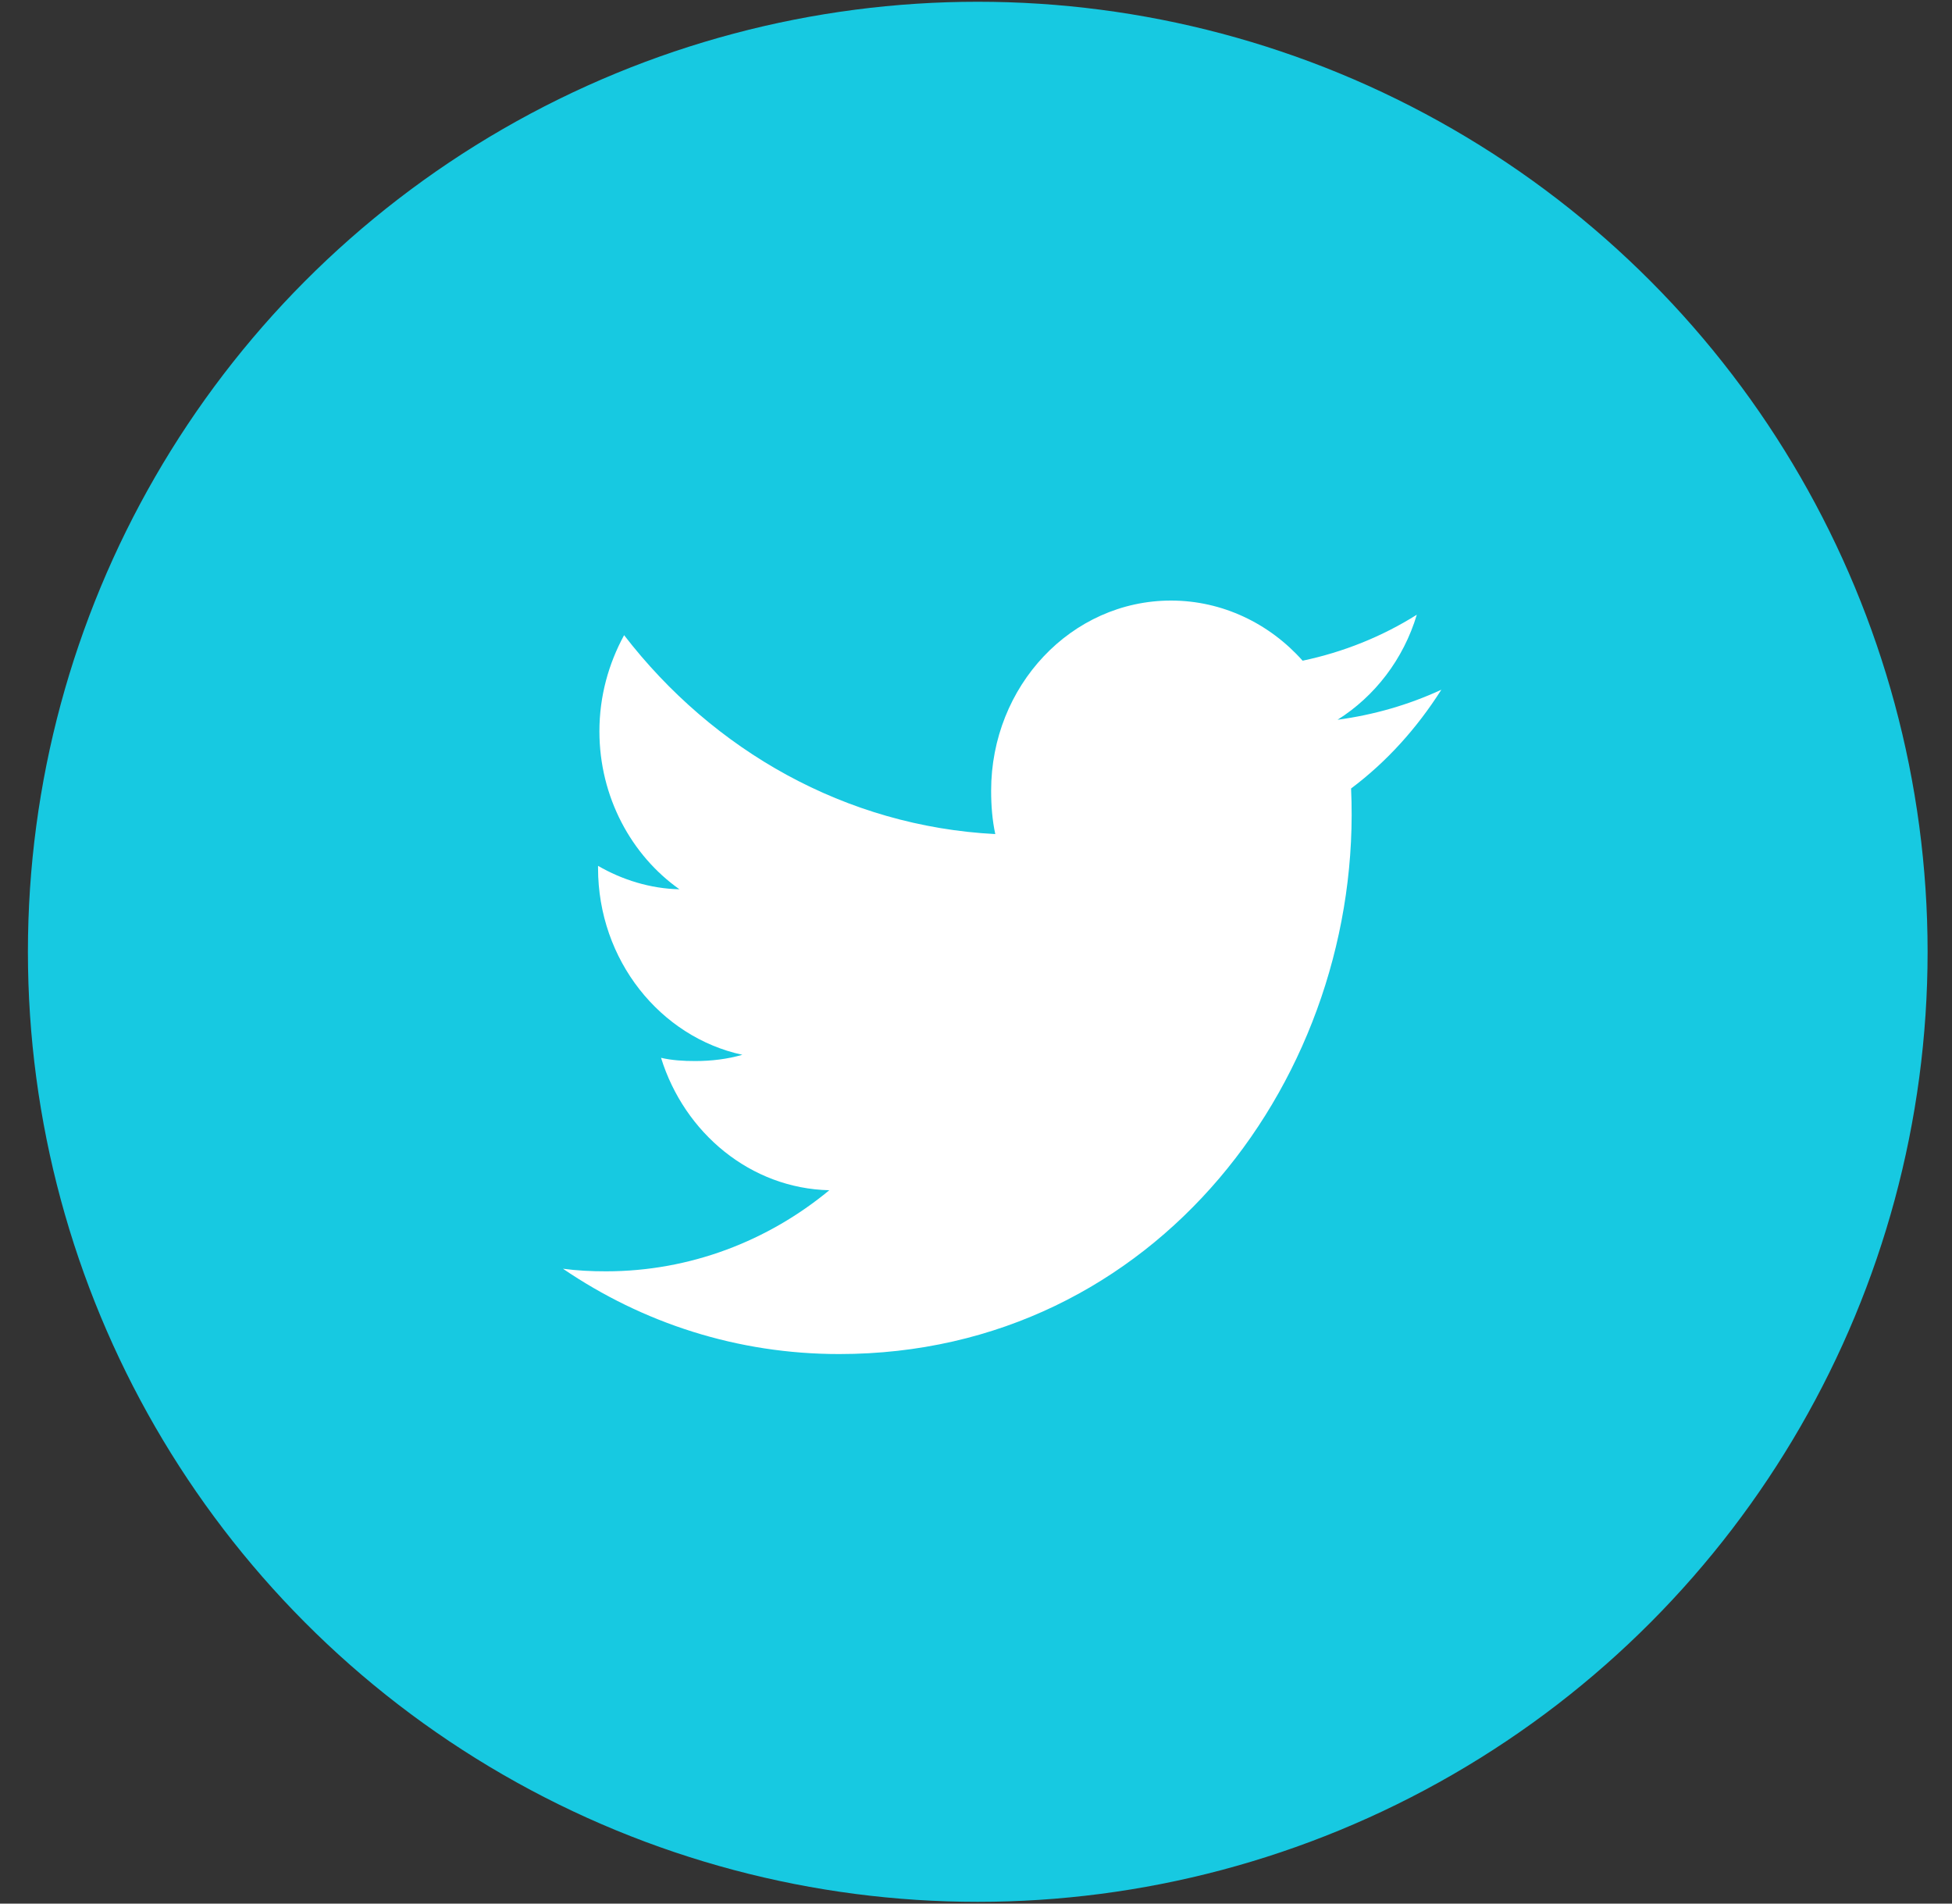 <svg width="40" height="39" viewBox="0 0 40 39" fill="none" xmlns="http://www.w3.org/2000/svg">
<rect x="0" y="0" width="40" height="39" fill="#333333" stroke="none"/>
<circle cx="20.036" cy="19.5" r="18.964" fill="#17C9E1" stroke="#17C9E1"/>
<g clip-path="url(#clip0)">
<path d="M27.686 16.154C28.418 15.605 29.034 14.92 29.535 14.132V14.131C28.866 14.44 28.153 14.646 27.409 14.746C28.174 14.264 28.759 13.506 29.033 12.594C28.32 13.042 27.532 13.359 26.693 13.536C26.016 12.775 25.05 12.304 23.997 12.304C21.954 12.304 20.31 14.054 20.31 16.2C20.31 16.508 20.334 16.805 20.395 17.088C17.328 16.929 14.613 15.378 12.789 13.013C12.471 13.597 12.283 14.264 12.283 14.982C12.283 16.331 12.941 17.526 13.923 18.219C13.329 18.207 12.748 18.025 12.255 17.739V17.782C12.255 19.675 13.534 21.247 15.212 21.61C14.911 21.697 14.584 21.738 14.245 21.738C14.008 21.738 13.77 21.724 13.546 21.672C14.024 23.214 15.382 24.348 16.994 24.385C15.739 25.422 14.144 26.046 12.418 26.046C12.116 26.046 11.826 26.032 11.536 25.993C13.171 27.105 15.107 27.741 17.197 27.741C23.709 27.741 27.953 22.006 27.686 16.154Z" fill="white"/>
</g>
<defs>
<clipPath id="clip0">
<rect width="18" height="19" fill="white" transform="translate(11.536 10.523)"/>
</clipPath>
</defs>
</svg>
